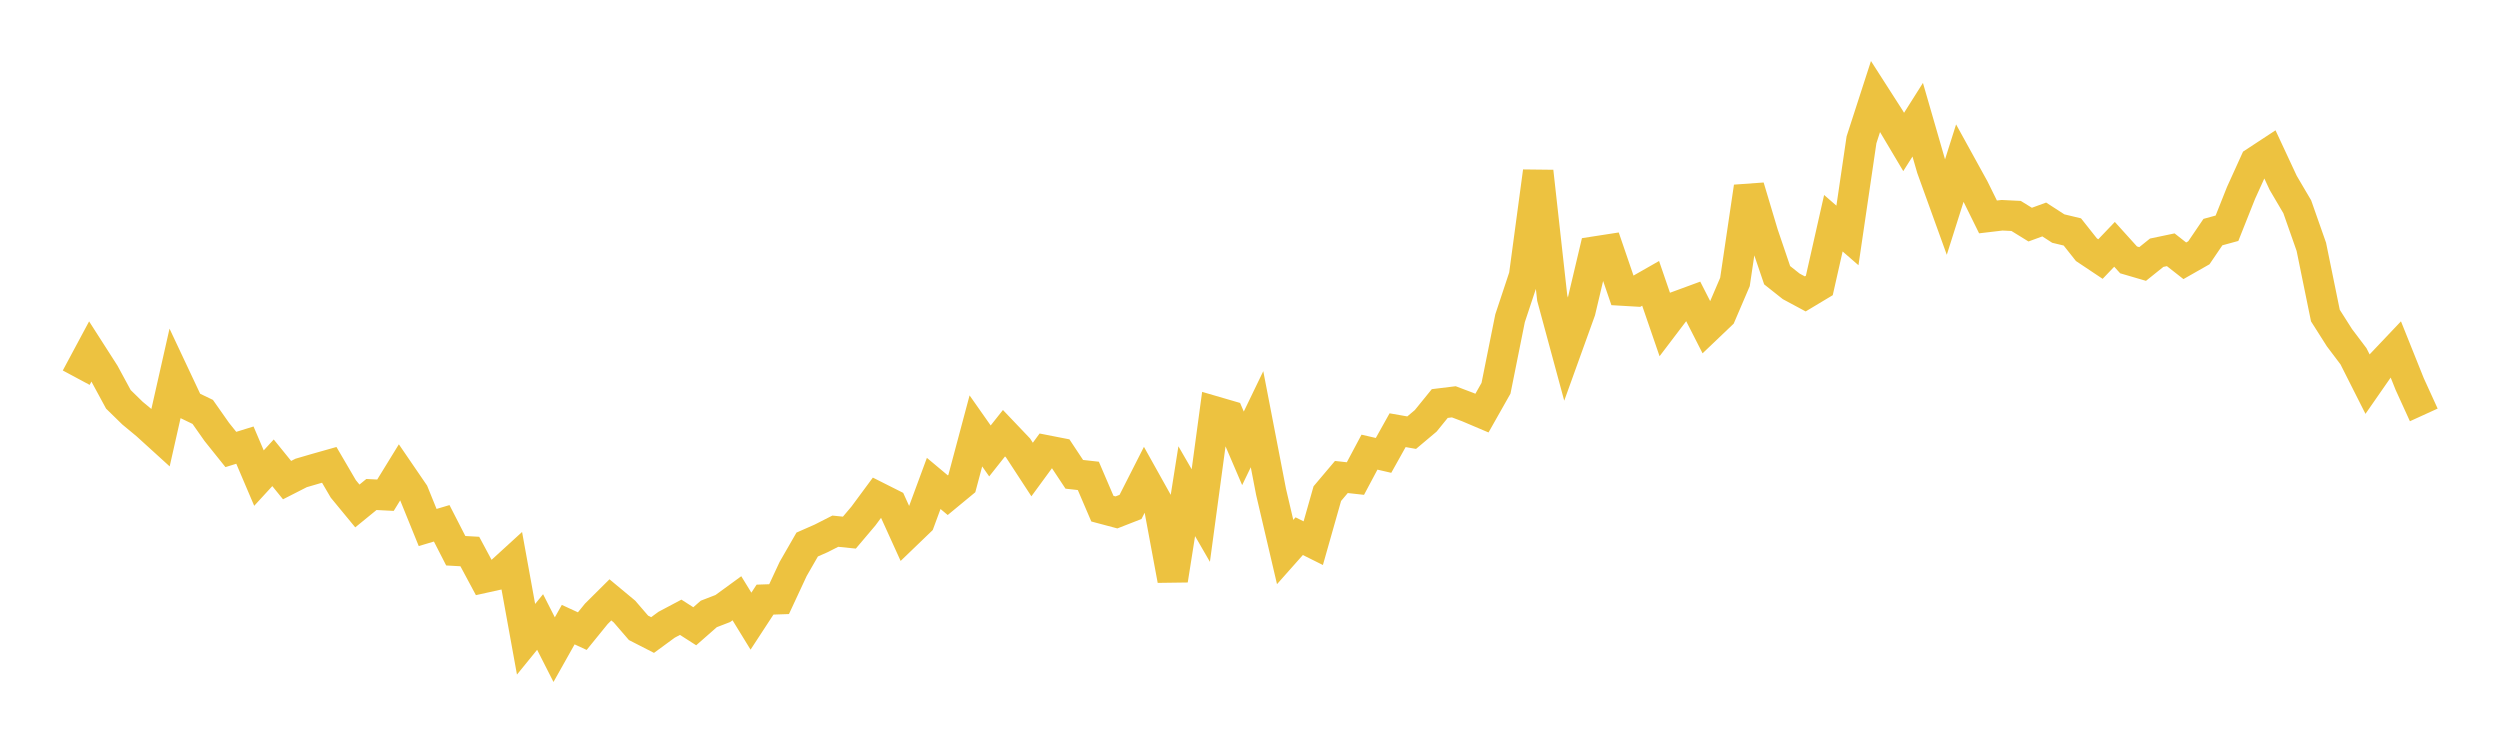 <svg width="164" height="48" xmlns="http://www.w3.org/2000/svg" xmlns:xlink="http://www.w3.org/1999/xlink"><path fill="none" stroke="rgb(237,194,64)" stroke-width="2" d="M5,24.776L5.922,23.056L6.844,24.495L7.766,26.197L8.689,27.099L9.611,27.863L10.533,28.701L11.455,24.618L12.377,26.577L13.299,27.021L14.222,28.335L15.144,29.486L16.066,29.2L16.988,31.363L17.91,30.359L18.832,31.496L19.754,31.026L20.677,30.756L21.599,30.495L22.521,32.072L23.443,33.191L24.365,32.439L25.287,32.486L26.21,30.984L27.132,32.332L28.054,34.604L28.976,34.329L29.898,36.128L30.82,36.18L31.743,37.902L32.665,37.698L33.587,36.856L34.509,41.936L35.431,40.803L36.353,42.617L37.275,40.976L38.198,41.402L39.12,40.267L40.042,39.351L40.964,40.117L41.886,41.186L42.808,41.658L43.731,40.982L44.653,40.493L45.575,41.083L46.497,40.274L47.419,39.918L48.341,39.246L49.263,40.748L50.186,39.335L51.108,39.304L52.03,37.324L52.952,35.721L53.874,35.315L54.796,34.846L55.719,34.94L56.641,33.851L57.563,32.603L58.485,33.067L59.407,35.097L60.329,34.21L61.251,31.713L62.174,32.485L63.096,31.724L64.018,28.268L64.94,29.581L65.862,28.418L66.784,29.386L67.707,30.8L68.629,29.541L69.551,29.722L70.473,31.115L71.395,31.218L72.317,33.368L73.24,33.614L74.162,33.254L75.084,31.439L76.006,33.091L76.928,38.055L77.85,32.223L78.772,33.82L79.695,26.992L80.617,27.261L81.539,29.411L82.461,27.5L83.383,32.272L84.305,36.213L85.228,35.173L86.15,35.632L87.072,32.382L87.994,31.291L88.916,31.393L89.838,29.661L90.76,29.874L91.683,28.221L92.605,28.383L93.527,27.607L94.449,26.472L95.371,26.359L96.293,26.708L97.216,27.1L98.138,25.469L99.06,20.877L99.982,18.1L100.904,11.247L101.826,19.551L102.749,22.96L103.671,20.403L104.593,16.509L105.515,16.366L106.437,19.06L107.359,19.114L108.281,18.588L109.204,21.272L110.126,20.058L111.048,19.719L111.97,21.528L112.892,20.649L113.814,18.496L114.737,12.258L115.659,15.341L116.581,18.054L117.503,18.785L118.425,19.28L119.347,18.727L120.269,14.643L121.192,15.445L122.114,9.173L123.036,6.324L123.958,7.762L124.88,9.313L125.802,7.854L126.725,11.047L127.647,13.599L128.569,10.687L129.491,12.361L130.413,14.23L131.335,14.121L132.257,14.166L133.18,14.735L134.102,14.398L135.024,14.994L135.946,15.215L136.868,16.379L137.79,16.994L138.713,16.028L139.635,17.048L140.557,17.318L141.479,16.578L142.401,16.385L143.323,17.108L144.246,16.583L145.168,15.225L146.09,14.973L147.012,12.655L147.934,10.624L148.856,10.019L149.778,11.997L150.701,13.566L151.623,16.19L152.545,20.7L153.467,22.152L154.389,23.373L155.311,25.2L156.234,23.871L157.156,22.899L158.078,25.198L159,27.218"></path></svg>